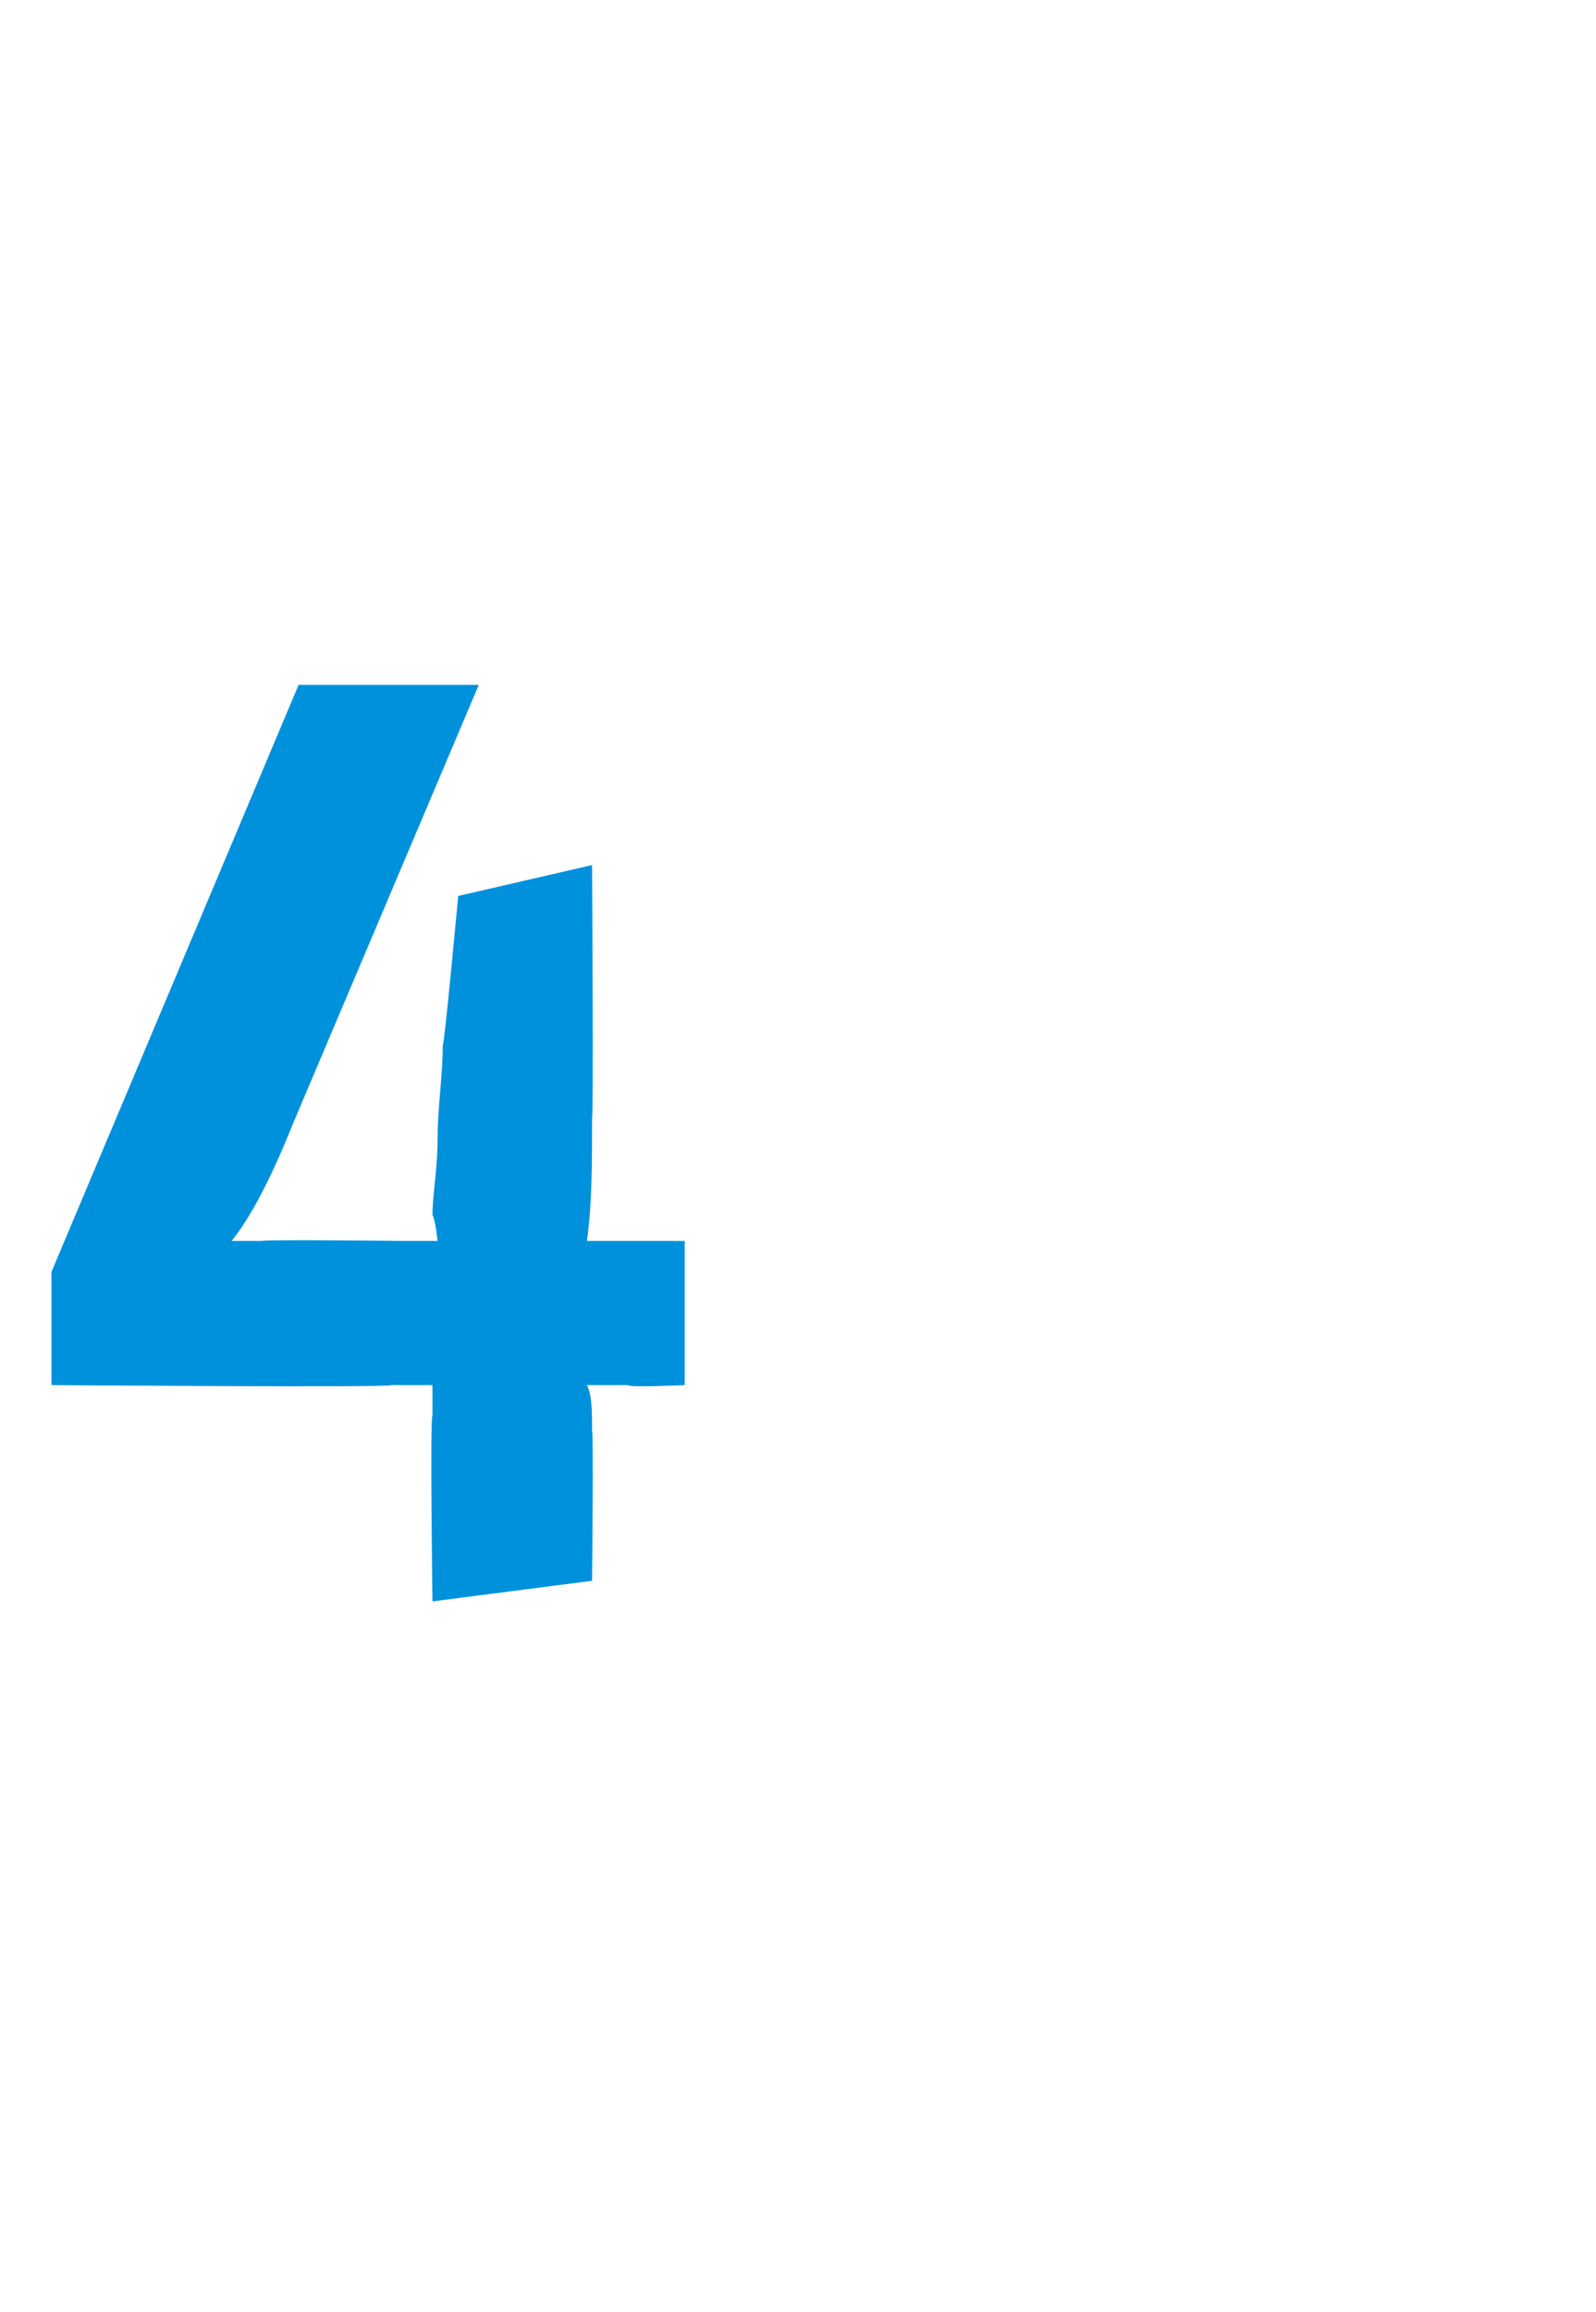 <?xml version="1.0" standalone="no"?><!DOCTYPE svg PUBLIC "-//W3C//DTD SVG 1.1//EN" "http://www.w3.org/Graphics/SVG/1.1/DTD/svg11.dtd"><svg xmlns="http://www.w3.org/2000/svg" version="1.1" width="31px" height="44.9px" viewBox="0 -11 31 44.9" style="top:-11px"><desc>4</desc><defs/><g id="Polygon168065"><path d="m8.4 16.5c0-.2 0-.3 0-.4c0-.1 0-.2 0-.2c0 0-.1 0-.3 0c-.1 0-.3 0-.5 0c0 .05-6.6 0-6.6 0l0-2.2l4.8-11.4l3.5 0c0 0-3.6 8.5-3.6 8.5c-.4 1-.8 1.8-1.2 2.3c.1 0 .1 0 .2 0c.1 0 .2 0 .4 0c-.05-.03 2.8 0 2.8 0l.6 0c0 0-.05-.45-.1-.5c0-.4.1-.9.1-1.5c0-.6.1-1.2.1-1.8c.03.02.3-2.9.3-2.9l2.6-.6c0 0 .03 4.92 0 4.9c0 .9 0 1.7-.1 2.4c.05 0 .9 0 .9 0l1 0l0 2.8c0 0-1.12.05-1.1 0c-.2 0-.4 0-.6 0c-.1 0-.2 0-.2 0c.1.2.1.5.1.9c.03 0 0 2.9 0 2.9l-3.1.4c0 0-.05-3.6 0-3.6z" stroke="none" fill="#0091dc"/></g></svg>